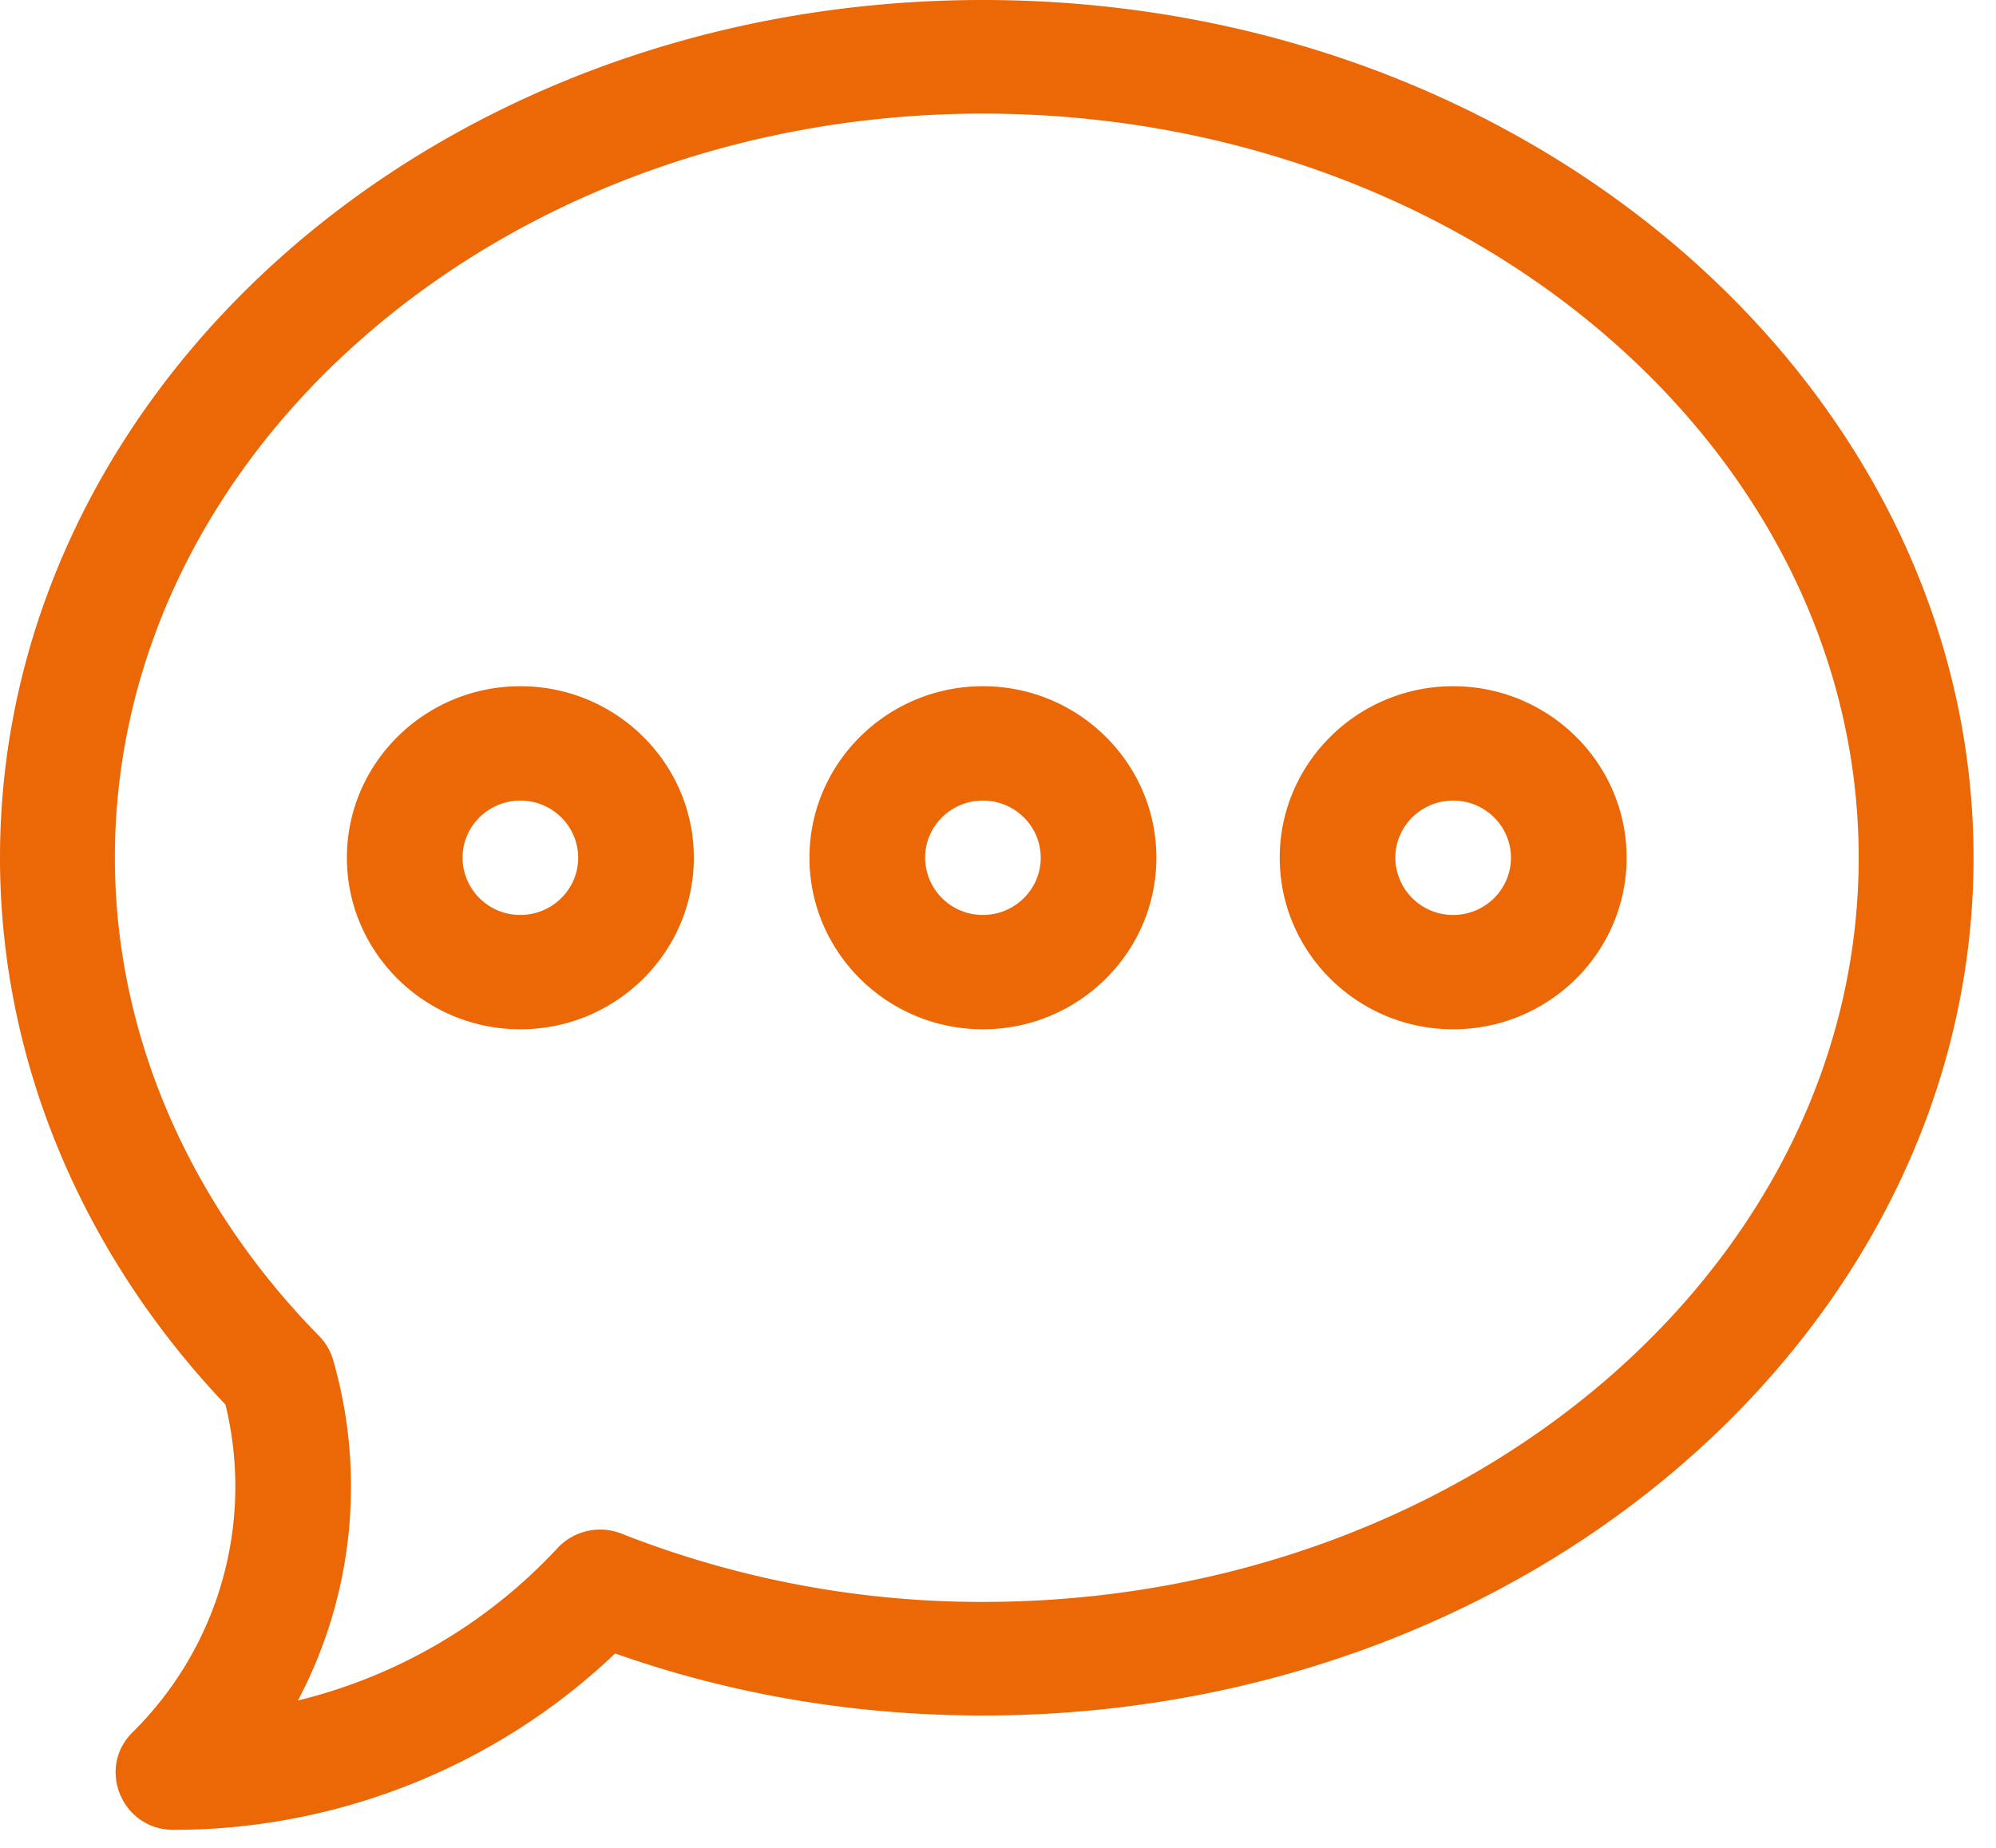 <svg xmlns="http://www.w3.org/2000/svg" width="54" height="50" viewBox="0 0 54 50"><g fill="#EC6706"><path d="M26.592 0C11.742 0 0 10.516 0 23.21c0 5.407 2.163 10.646 6.1 14.797a9.342 9.342 0 0 1-2.513 8.865c-.981.97-.287 2.641 1.106 2.641 4.457 0 8.754-1.727 11.948-4.773 3.159 1.115 6.501 1.679 9.95 1.679 14.891 0 26.801-10.547 26.801-23.21C53.392 10.54 41.474 0 26.592 0zm0 43.345a26.57 26.57 0 0 1-9.778-1.847 1.576 1.576 0 0 0-1.733.393 14.153 14.153 0 0 1-7.02 4.121 12.39 12.39 0 0 0 .953-9.209 1.542 1.542 0 0 0-.382-.654c-3.55-3.616-5.524-8.211-5.524-12.94 0-11.09 10.546-20.135 23.484-20.135 13.053 0 23.693 9.044 23.693 20.135 0 11.092-10.64 20.136-23.693 20.136z"/><path d="M14.078 18.568c-2.587 0-4.693 2.082-4.693 4.641 0 2.56 2.106 4.642 4.693 4.642 2.588 0 4.693-2.082 4.693-4.642 0-2.56-2.105-4.641-4.693-4.641zm0 6.189a1.558 1.558 0 0 1-1.564-1.548c0-.853.702-1.547 1.564-1.547.863 0 1.564.694 1.564 1.547 0 .854-.701 1.548-1.564 1.548zm12.514-6.189c-2.588 0-4.693 2.082-4.693 4.641 0 2.56 2.105 4.642 4.693 4.642 2.587 0 4.693-2.082 4.693-4.642 0-2.56-2.106-4.641-4.693-4.641zm0 6.189a1.558 1.558 0 0 1-1.564-1.548c0-.853.701-1.547 1.564-1.547.862 0 1.564.694 1.564 1.547 0 .854-.702 1.548-1.564 1.548zm12.722-6.189c-2.587 0-4.692 2.082-4.692 4.641 0 2.56 2.105 4.642 4.692 4.642 2.588 0 4.693-2.082 4.693-4.642 0-2.56-2.105-4.641-4.693-4.641zm0 6.189a1.558 1.558 0 0 1-1.564-1.548c0-.853.702-1.547 1.564-1.547.863 0 1.564.694 1.564 1.547 0 .854-.701 1.548-1.564 1.548z"/></g></svg>